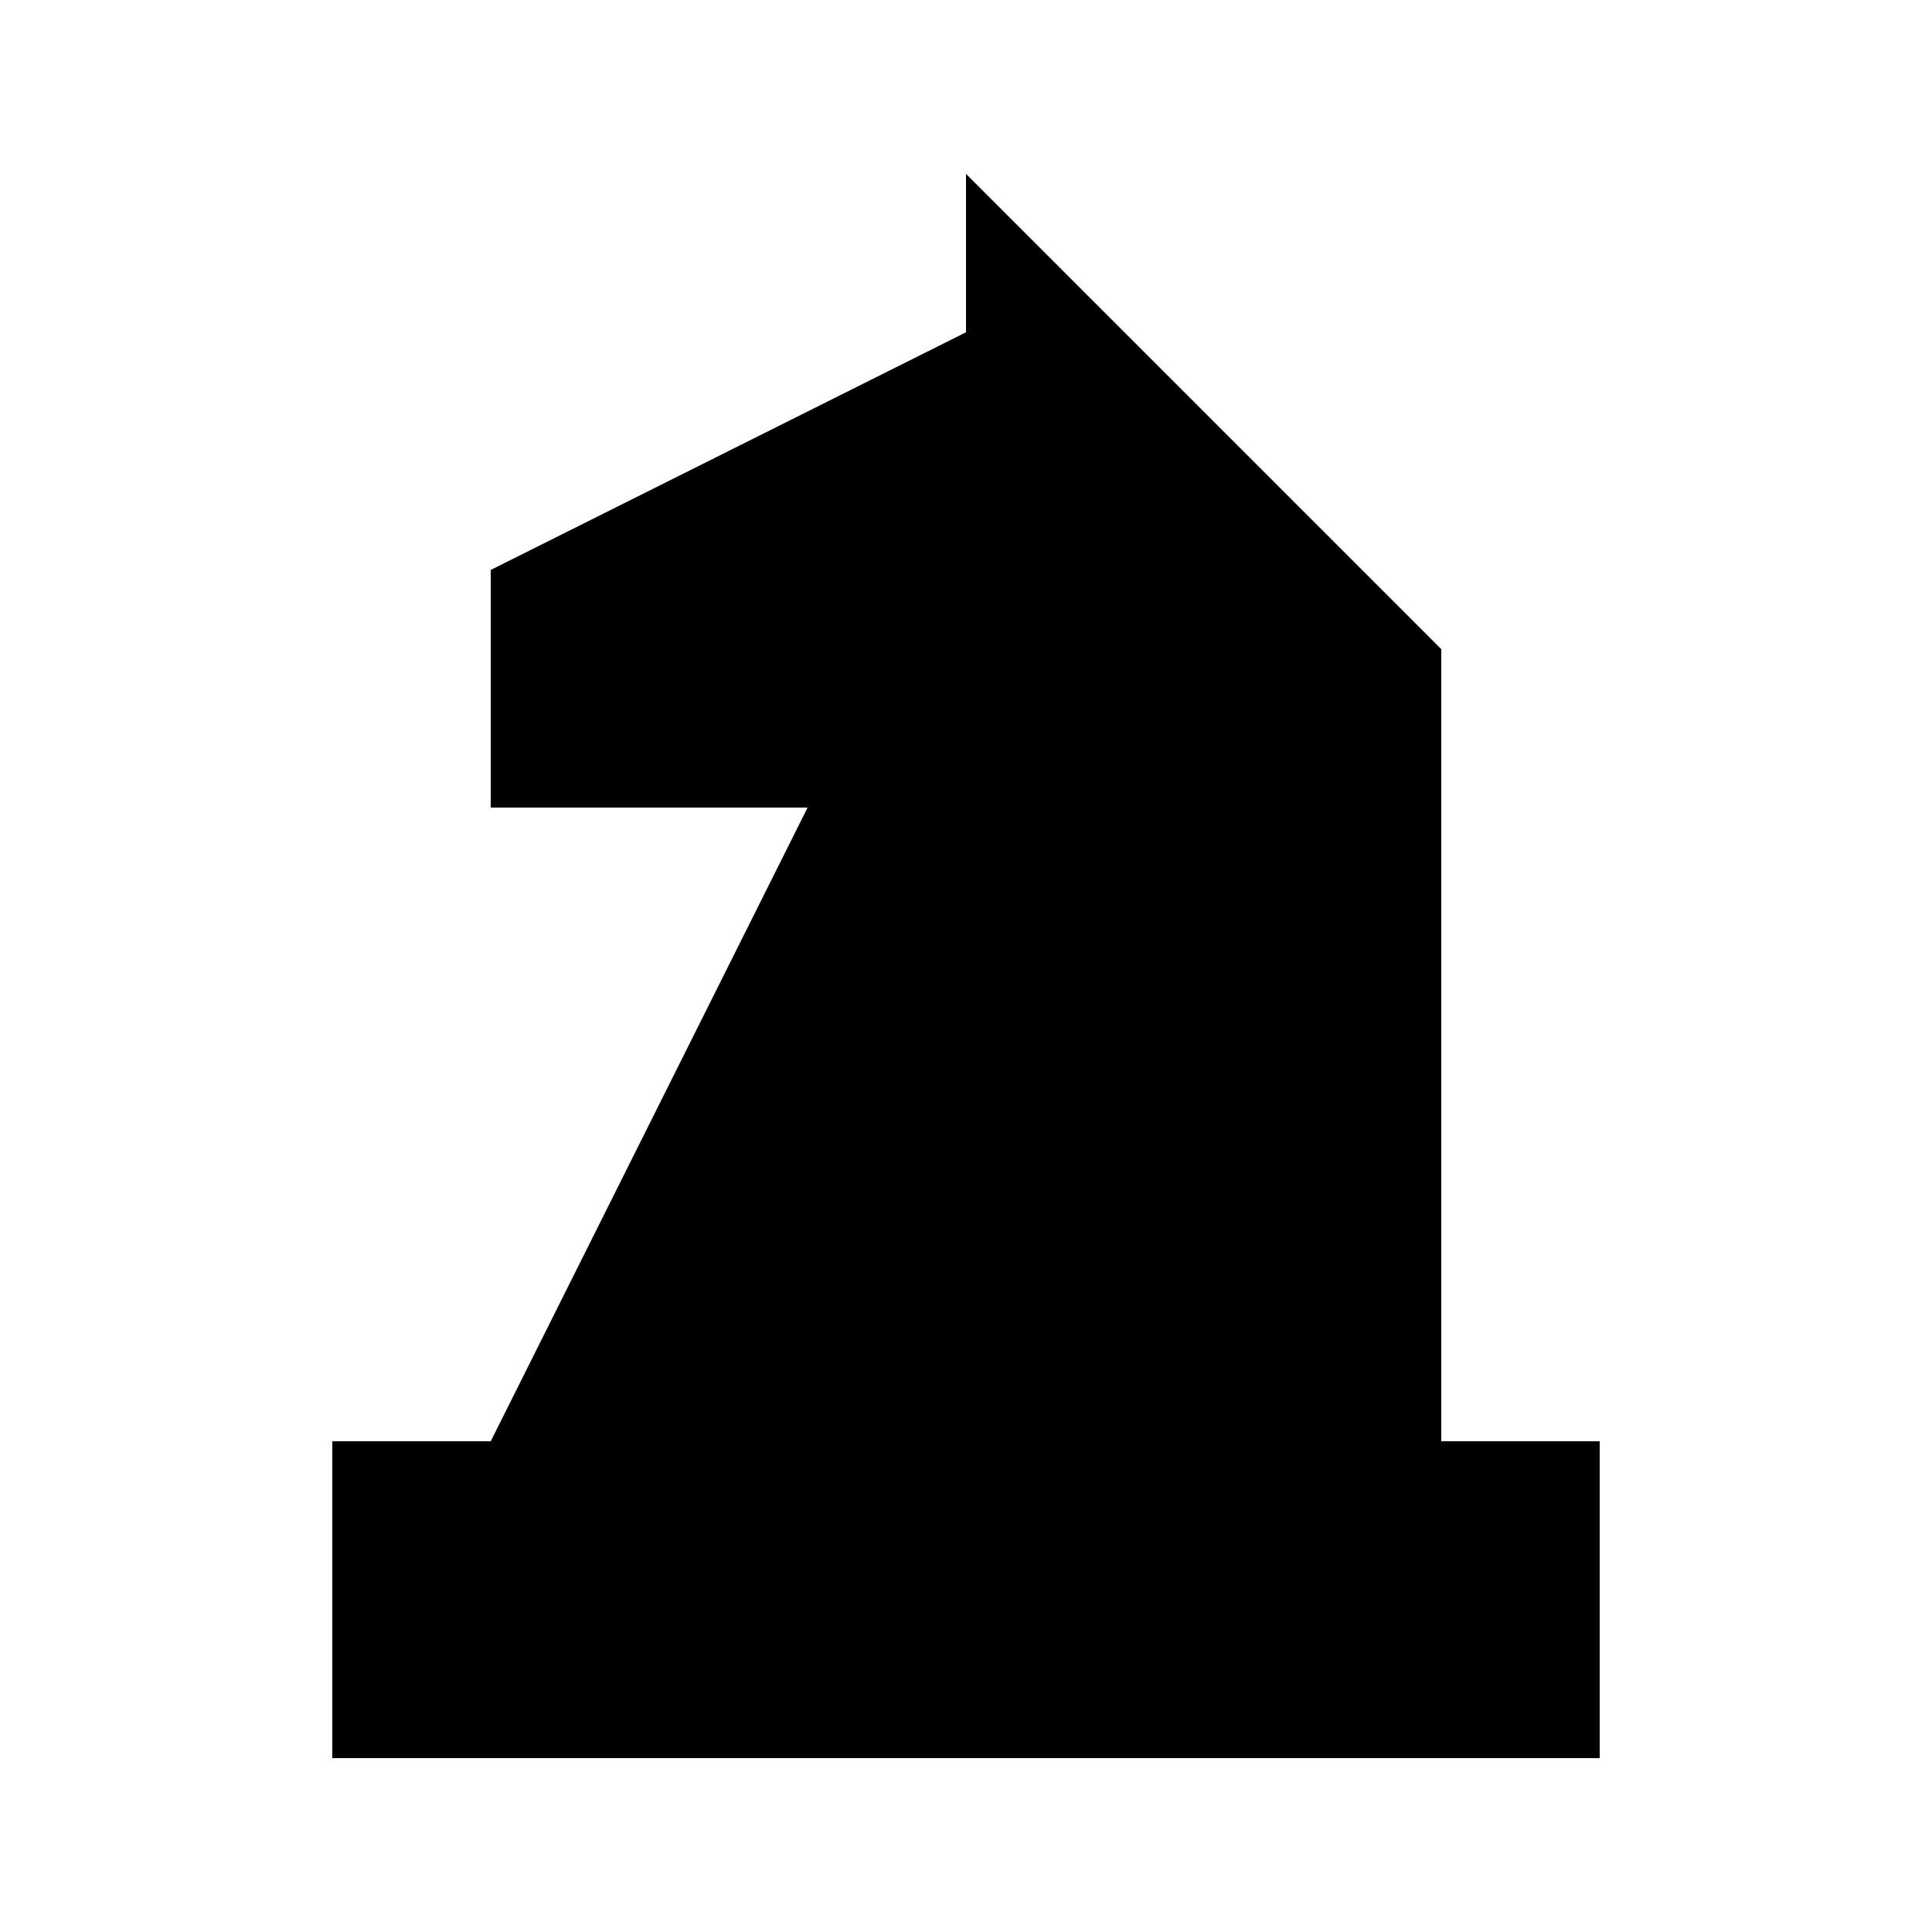 <?xml version="1.0" encoding="UTF-8"?>
<!-- The Best Svg Icon site in the world: iconSvg.co, Visit us! https://iconsvg.co -->
<svg fill="#000000" width="800px" height="800px" version="1.1" viewBox="144 144 512 512" xmlns="http://www.w3.org/2000/svg">
 <path d="m525.95 316.03-125.95-125.95v41.984l-125.95 62.977v62.977h83.969l-83.969 167.93h-41.984v83.969h335.87v-83.969h-41.984z"/>
</svg>